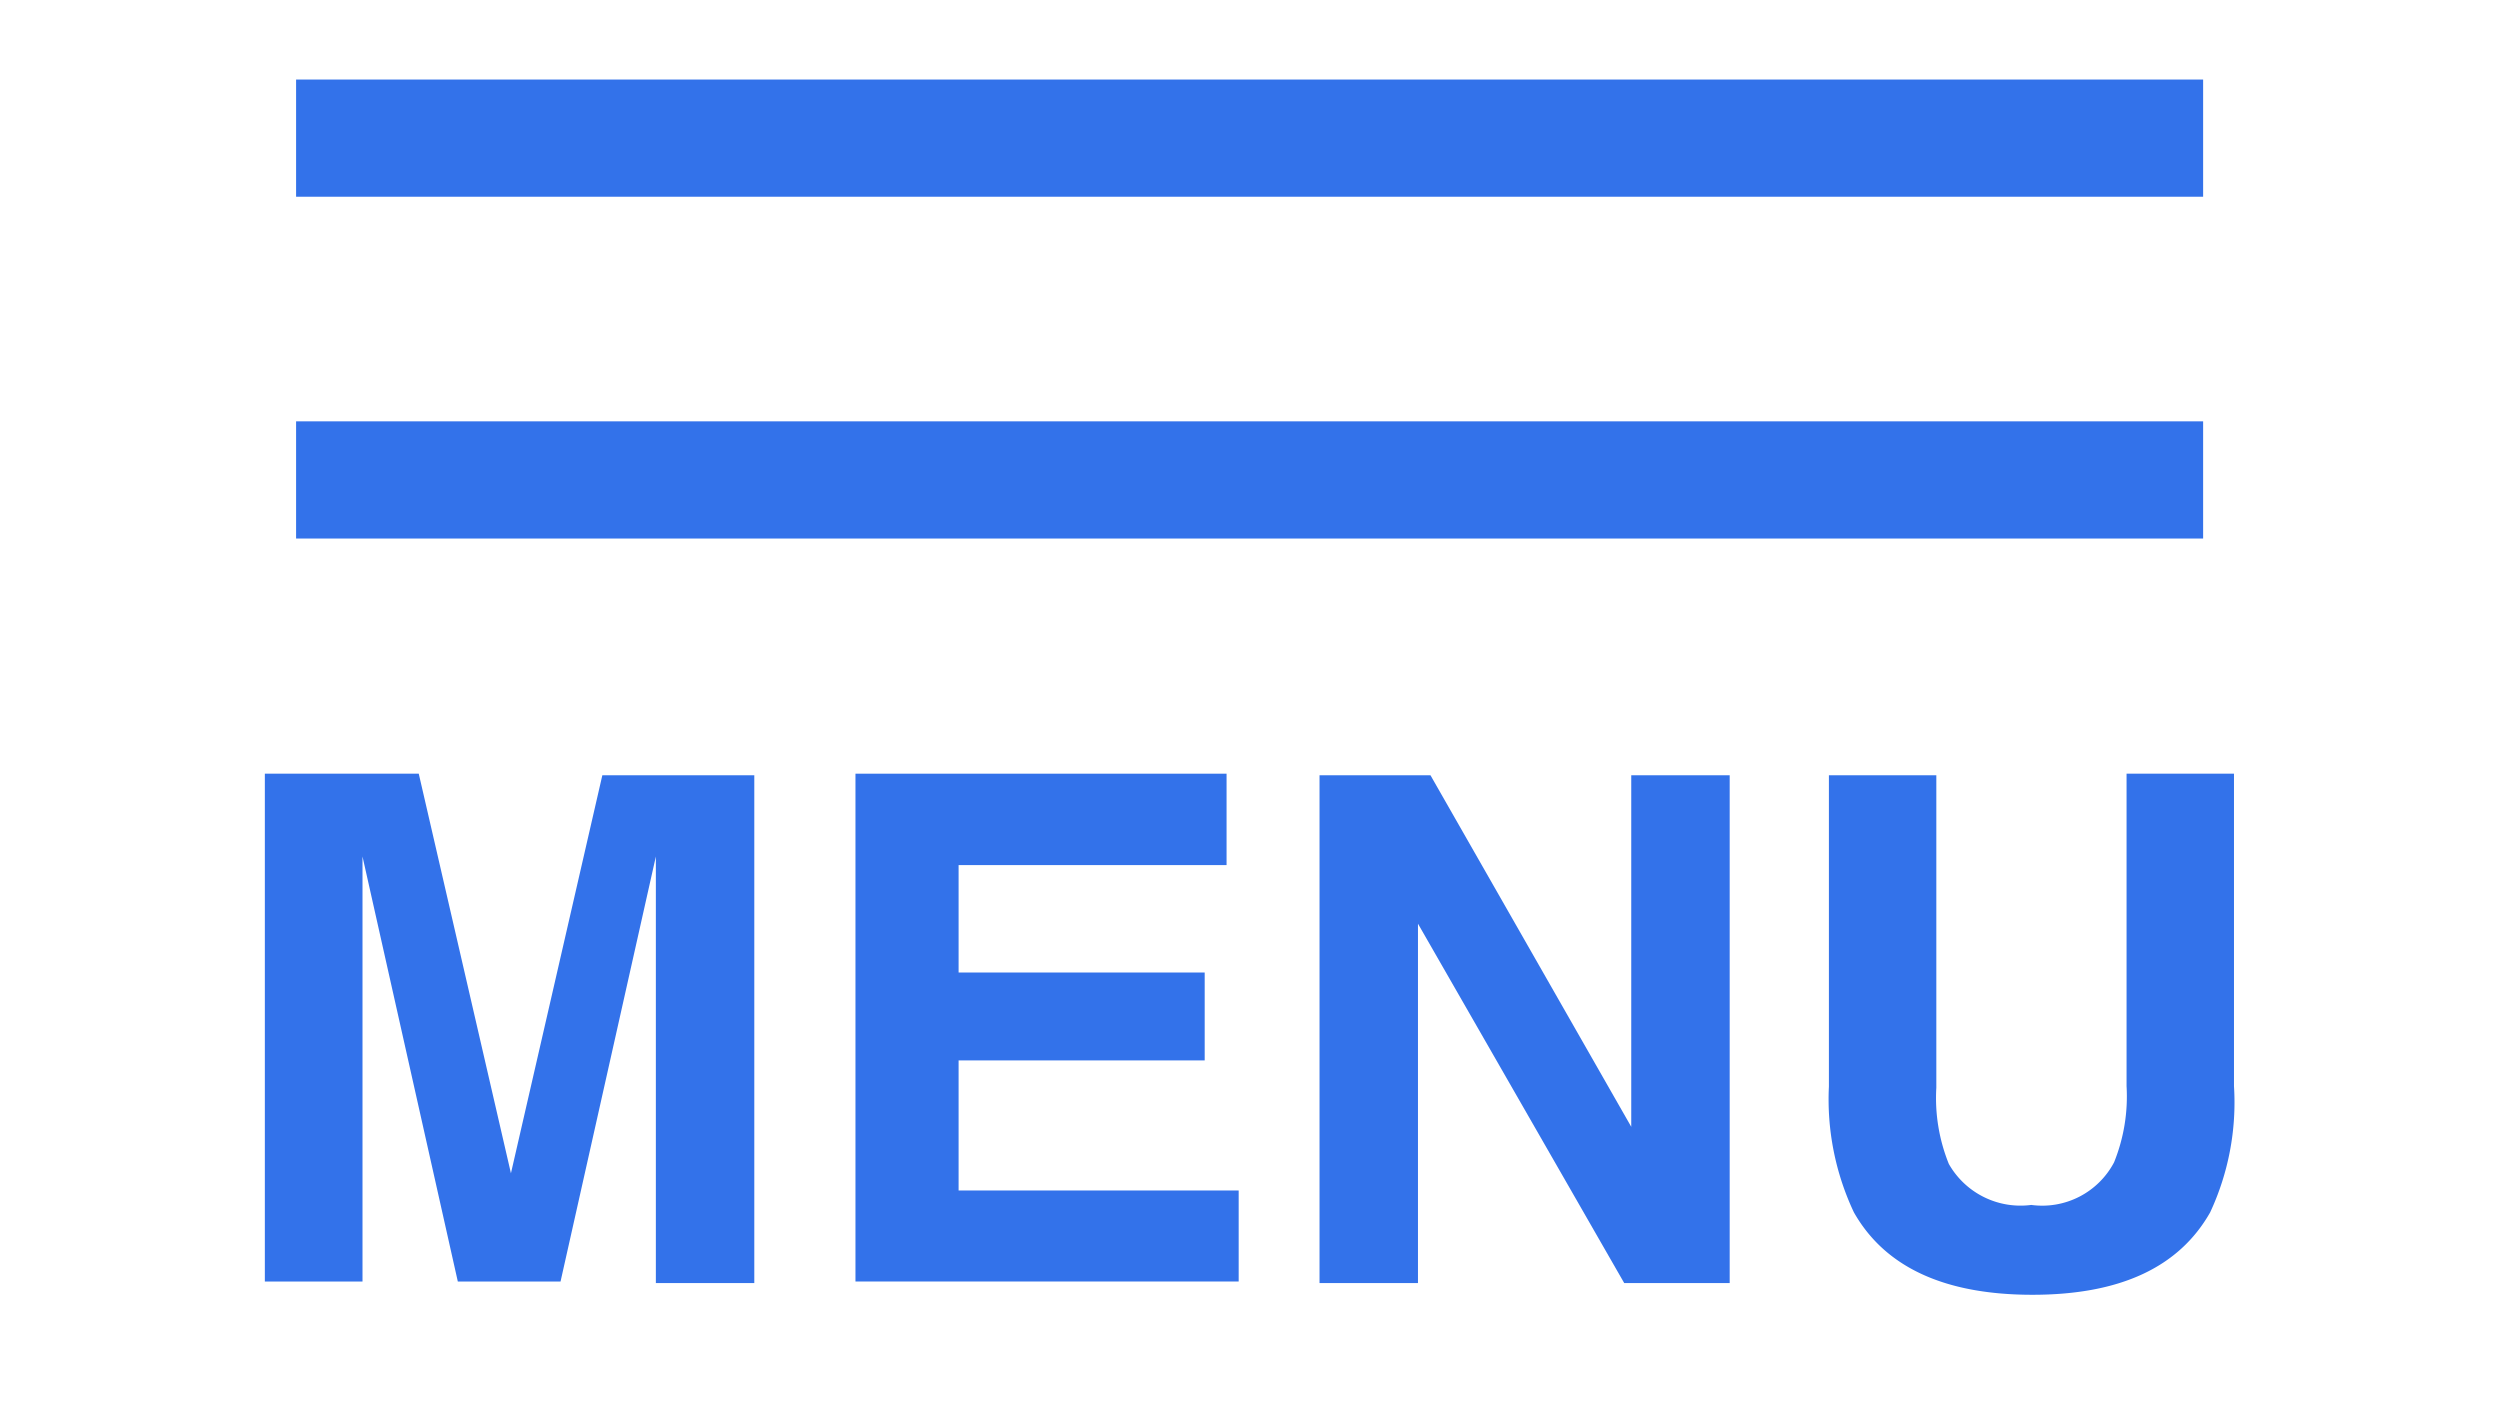 <svg id="open" xmlns="http://www.w3.org/2000/svg" width="55" height="31" viewBox="0 0 64 36">
  <rect x="7.58" y="2" width="48.82" height="3" fill="#3372ea"/>
  <rect x="7.58" y="10.75" width="48.82" height="3" fill="#3372ea"/>
  <path d="M15.42,19.81h3.89v13H16.79V24c0-.25,0-.6,0-1.06s0-.8,0-1.05L14.35,32.77H11.72L9.28,21.89c0,.25,0,.6,0,1.05s0,.81,0,1.06v8.77H6.78v-13h3.94L13.08,30Z" fill="#3372ea"/>
  <path d="M31.4,22.11H24.54v2.75h6.3v2.25h-6.3v3.33h7.17v2.33H21.9v-13h9.5Z" fill="#3372ea"/>
  <path d="M33.78,19.81h2.84l5.14,9v-9h2.52v13h-2.7l-5.28-9.2v9.2H33.78Z" fill="#3372ea"/>
  <path d="M46.82,19.81h2.75v8a4.5,4.5,0,0,0,.32,1.95A2.11,2.11,0,0,0,52,30.81a2.08,2.08,0,0,0,2.12-1.09,4.5,4.5,0,0,0,.32-1.95v-8h2.75v8A6.66,6.66,0,0,1,56.58,31c-.8,1.41-2.31,2.11-4.55,2.11s-3.77-.7-4.57-2.11a6.78,6.78,0,0,1-.64-3.22Z" fill="#3372ea"/>
</svg>
